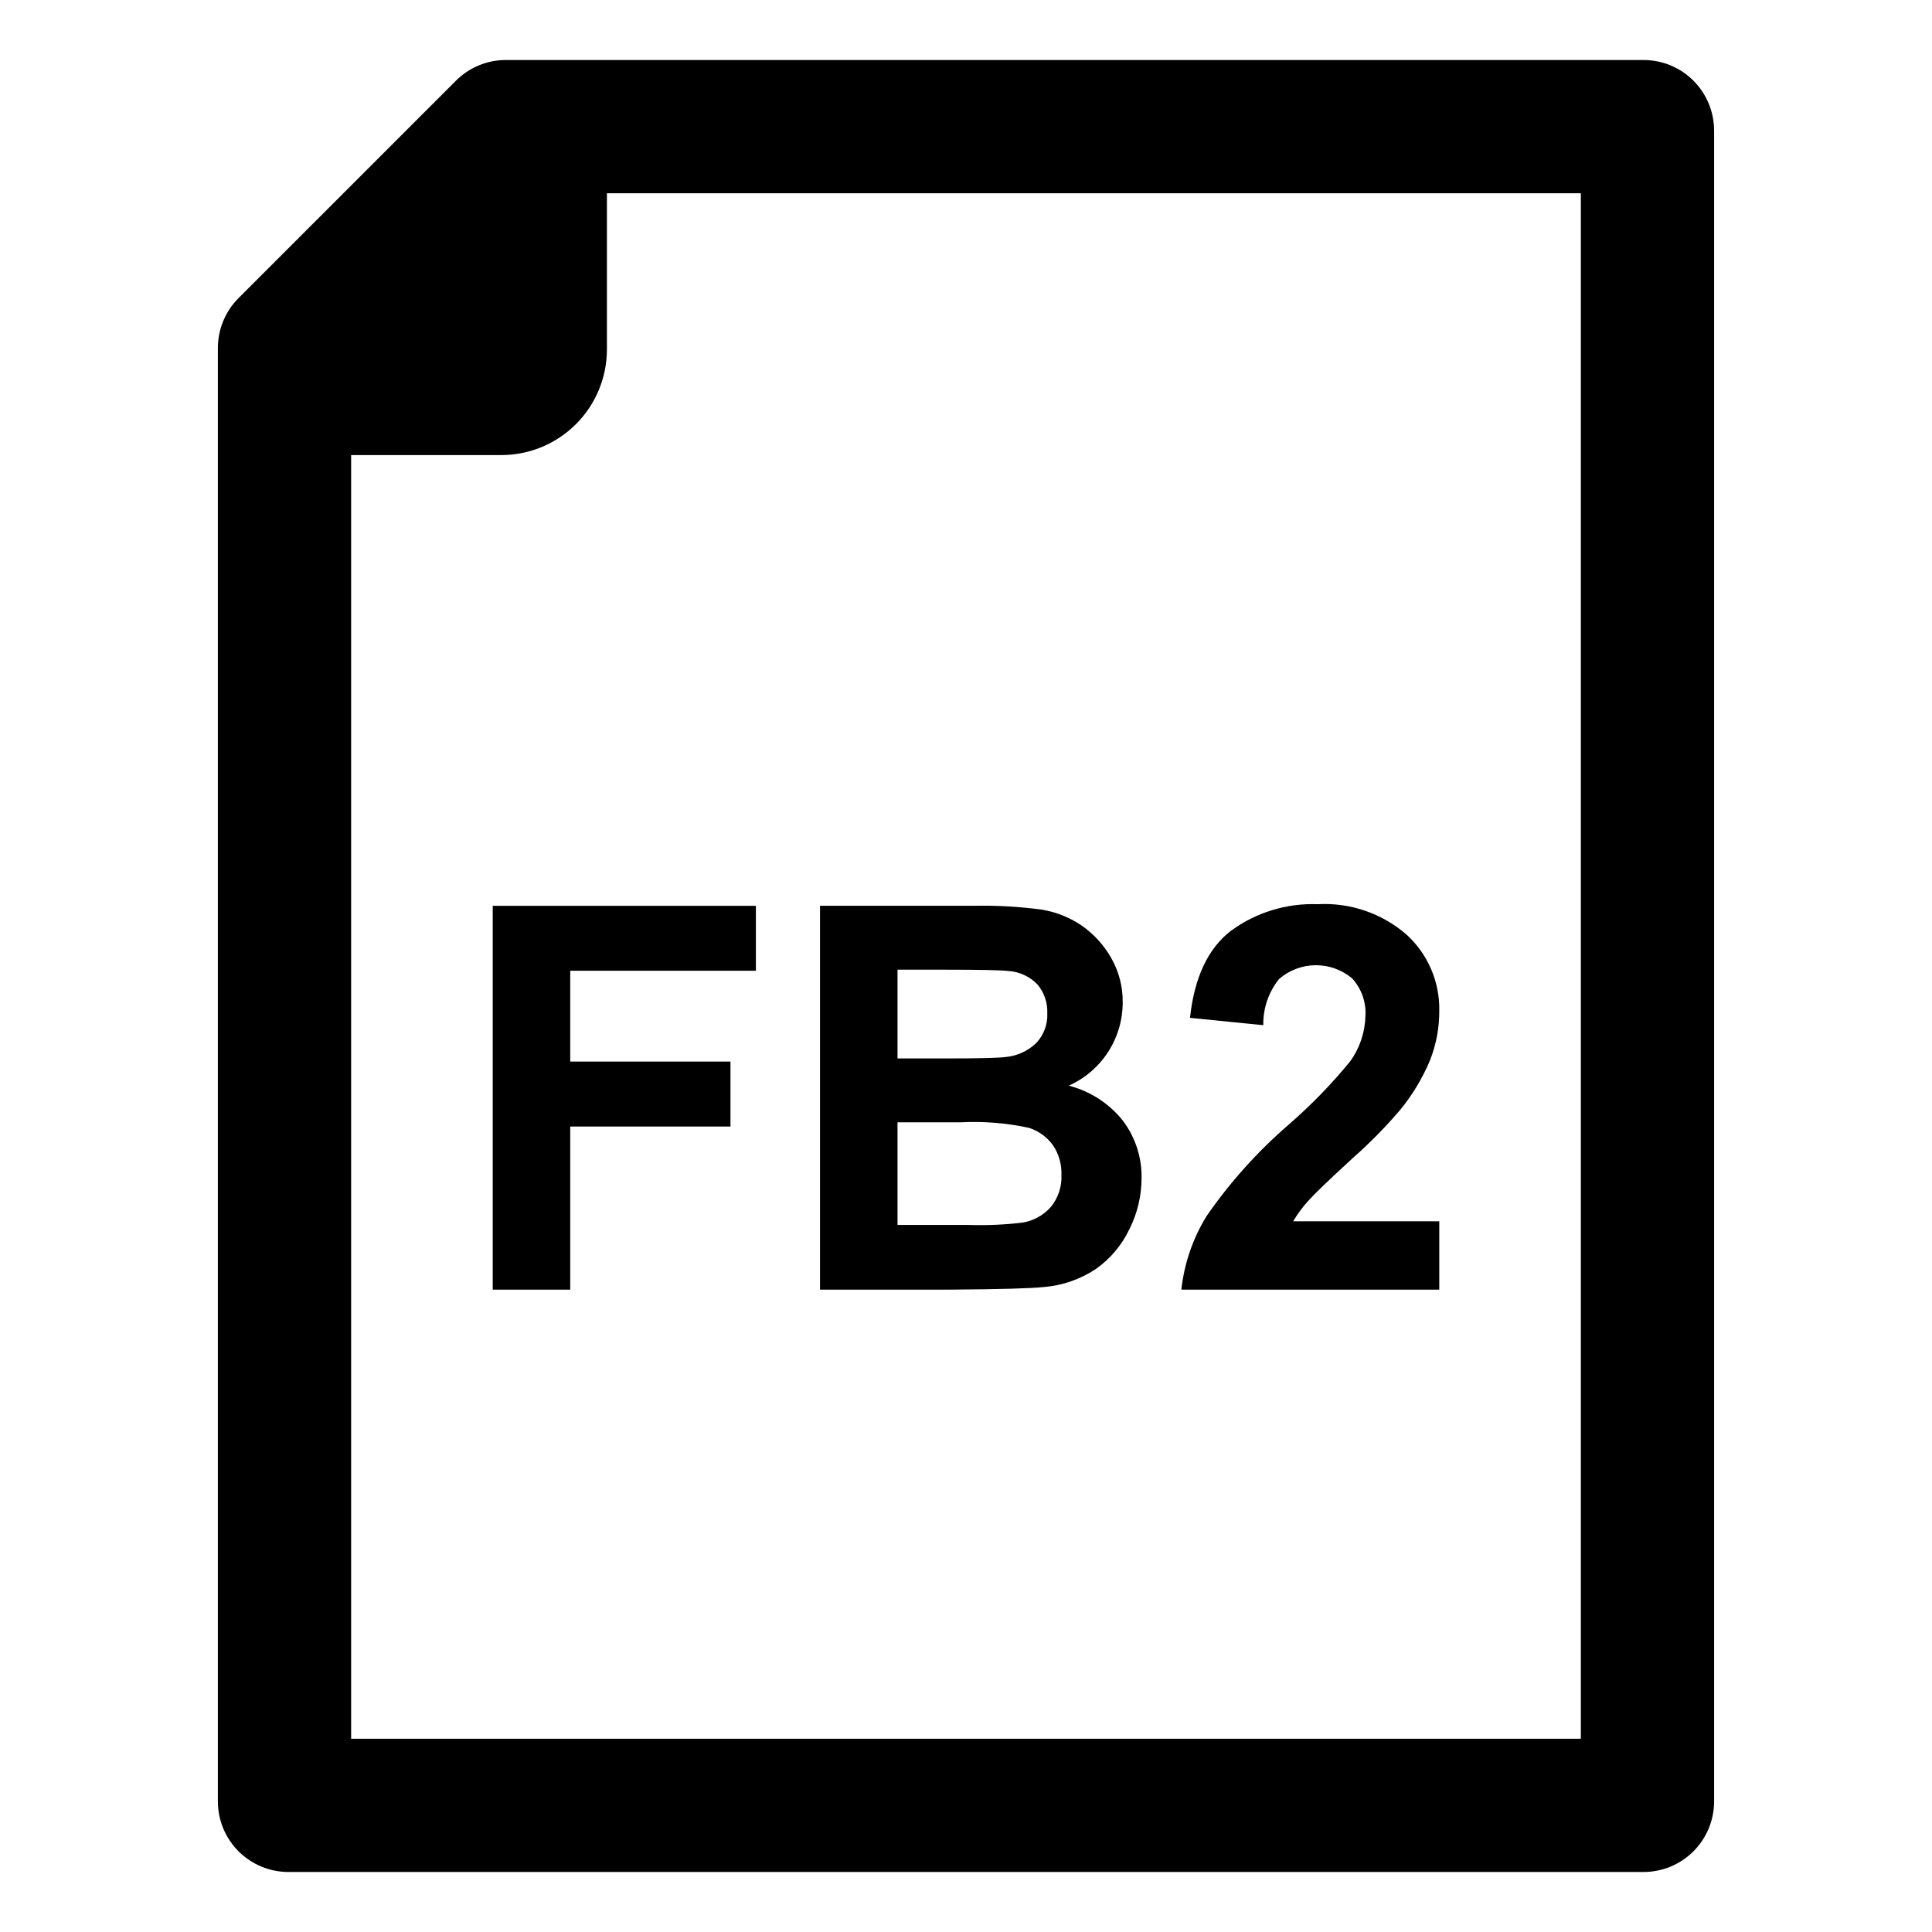 <?xml version="1.0" encoding="UTF-8"?>
<!-- Uploaded to: ICON Repo, www.svgrepo.com, Generator: ICON Repo Mixer Tools -->
<svg fill="#000000" width="800px" height="800px" version="1.1" viewBox="144 144 512 512" xmlns="http://www.w3.org/2000/svg">
 <g>
  <path d="m274.58 485.77h20.539v-43.23h42.465v-17.207h-42.465v-24.082h49.199v-17.203h-69.738z"/>
  <path d="m420.71 485.07c4.926-0.41 9.664-2.07 13.773-4.824 3.781-2.684 6.816-6.289 8.809-10.477 2.113-4.188 3.215-8.809 3.231-13.496 0.113-5.527-1.648-10.934-4.996-15.336-3.637-4.547-8.652-7.785-14.293-9.23 4.262-1.898 7.879-4.996 10.418-8.91 2.535-3.918 3.883-8.484 3.875-13.152 0.059-4.176-1.023-8.289-3.121-11.902-1.938-3.379-4.606-6.281-7.805-8.5-3.195-2.152-6.82-3.586-10.621-4.195-5.969-0.797-11.988-1.133-18.008-1.004h-40.656v101.72h34.625c13.09-0.094 21.348-0.324 24.77-0.695zm-38.859-84.098h11.797c9.672 0 15.523 0.117 17.559 0.348h-0.004c2.938 0.18 5.695 1.457 7.738 3.57 1.797 2.141 2.723 4.875 2.602 7.668 0.129 2.949-0.961 5.824-3.019 7.945-2.266 2.129-5.191 3.414-8.289 3.644-1.941 0.23-6.914 0.348-14.922 0.348h-13.461zm0 40.453h16.586c6.109-0.316 12.23 0.172 18.211 1.453 2.586 0.82 4.836 2.449 6.422 4.648 1.531 2.301 2.309 5.016 2.223 7.777 0.16 3.137-0.867 6.223-2.883 8.637-1.949 2.168-4.578 3.602-7.457 4.062-4.676 0.562-9.383 0.77-14.09 0.621h-19.012z"/>
  <path d="m485.66 441.91c-8.316 7.168-15.684 15.363-21.926 24.391-3.633 5.918-5.906 12.562-6.664 19.465h68.352v-18.109h-38.723c1.145-1.934 2.484-3.75 3.992-5.414 1.645-1.848 5.539-5.594 11.691-11.238 4.562-4.012 8.828-8.348 12.766-12.977 3.211-3.941 5.84-8.324 7.805-13.012 1.648-4.164 2.488-8.605 2.469-13.082 0.164-7.656-2.969-15.012-8.609-20.191-6.519-5.699-15.016-8.613-23.66-8.121-8.203-0.297-16.266 2.172-22.895 7.012-6.109 4.672-9.742 12.371-10.895 23.105l19.426 1.945c-0.09-4.434 1.383-8.758 4.16-12.215 2.68-2.34 6.109-3.644 9.668-3.676 3.559-0.035 7.008 1.211 9.73 3.504 2.481 2.727 3.746 6.348 3.504 10.027-0.117 4.289-1.52 8.445-4.027 11.934-4.91 5.996-10.316 11.566-16.164 16.652z"/>
  <path d="m579.55 159.9h-301.49c-4.961 0-9.715 1.969-13.223 5.477l-57.617 57.617c-3.508 3.508-5.481 8.266-5.481 13.223v385.18c0 4.961 1.973 9.715 5.481 13.223 3.504 3.508 8.262 5.477 13.223 5.477h359.11c4.957 0 9.715-1.969 13.223-5.477 3.504-3.508 5.477-8.262 5.477-13.223v-442.79c0-4.961-1.973-9.715-5.477-13.223-3.508-3.508-8.266-5.477-13.223-5.477zm-16.609 444.88h-325.89v-340.18h39.789c7.426 0 14.547-2.949 19.797-8.199s8.203-12.375 8.203-19.801v-41.391h258.1z"/>
 </g>
</svg>